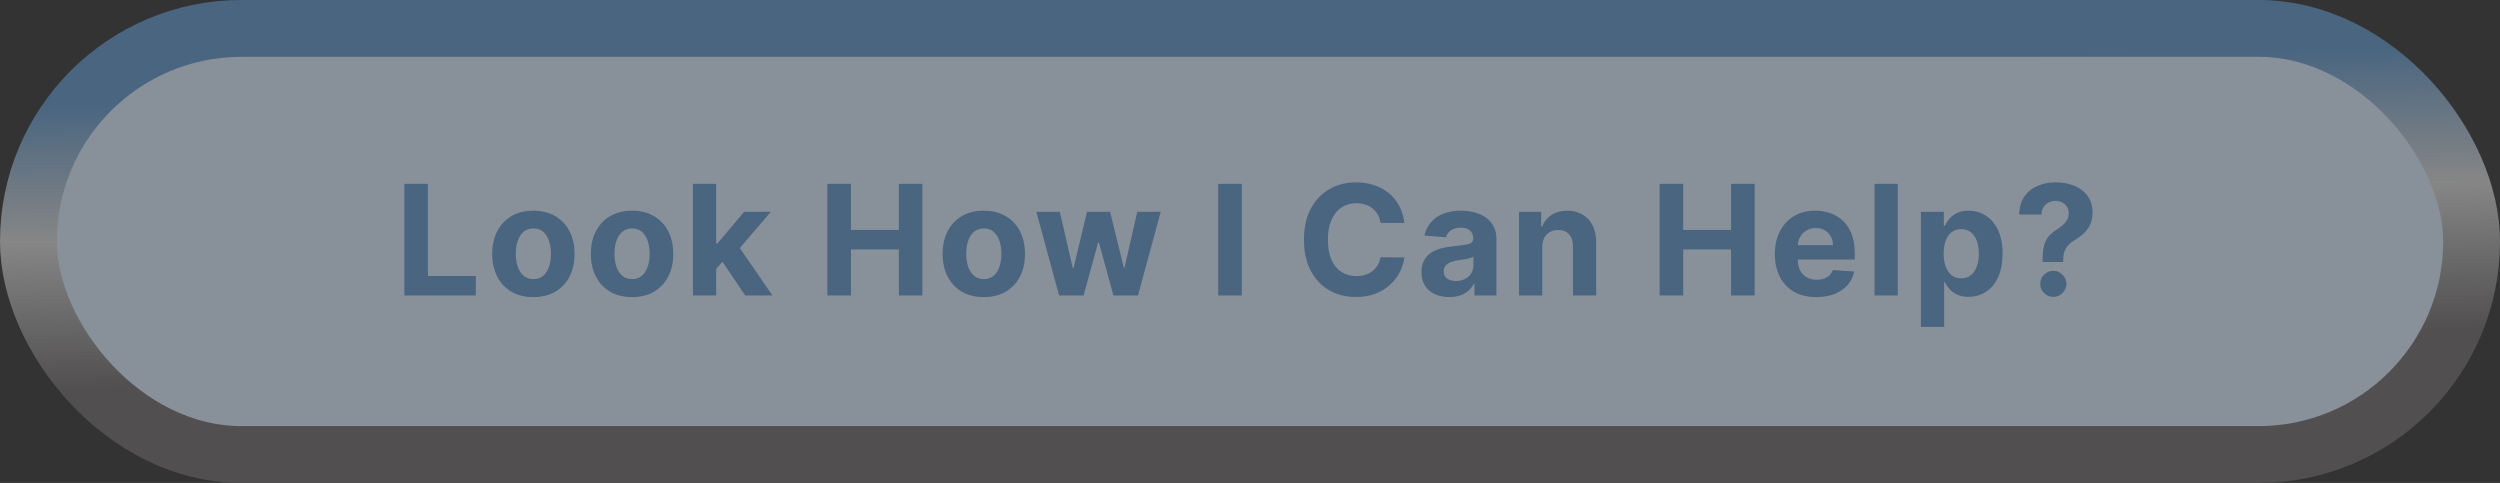 <svg width="440" height="85" viewBox="0 0 440 85" fill="none" xmlns="http://www.w3.org/2000/svg">
<rect x="0" y="0" width="440" height="85" fill="#333333" stroke="none"/>
<rect x="5" y="5" width="430" height="75" rx="37.5" fill="#DEEFFF" fill-opacity="0.5"/>
<rect x="5" y="5" width="430" height="75" rx="37.5" stroke="url(#paint0_linear_590_1889)" stroke-width="10"/>
<path d="M71.168 52V32.364H75.32V48.577H83.738V52H71.168ZM93.875 52.288C92.386 52.288 91.098 51.971 90.011 51.338C88.931 50.699 88.097 49.811 87.509 48.673C86.921 47.529 86.627 46.202 86.627 44.694C86.627 43.173 86.921 41.843 87.509 40.705C88.097 39.561 88.931 38.673 90.011 38.04C91.098 37.401 92.386 37.081 93.875 37.081C95.365 37.081 96.649 37.401 97.73 38.04C98.816 38.673 99.654 39.561 100.242 40.705C100.83 41.843 101.124 43.173 101.124 44.694C101.124 46.202 100.83 47.529 100.242 48.673C99.654 49.811 98.816 50.699 97.73 51.338C96.649 51.971 95.365 52.288 93.875 52.288ZM93.894 49.124C94.572 49.124 95.138 48.932 95.591 48.548C96.045 48.158 96.387 47.628 96.617 46.957C96.854 46.285 96.972 45.522 96.972 44.665C96.972 43.809 96.854 43.045 96.617 42.374C96.387 41.702 96.045 41.172 95.591 40.782C95.138 40.392 94.572 40.197 93.894 40.197C93.21 40.197 92.635 40.392 92.168 40.782C91.708 41.172 91.36 41.702 91.123 42.374C90.893 43.045 90.778 43.809 90.778 44.665C90.778 45.522 90.893 46.285 91.123 46.957C91.36 47.628 91.708 48.158 92.168 48.548C92.635 48.932 93.21 49.124 93.894 49.124ZM111.244 52.288C109.754 52.288 108.466 51.971 107.38 51.338C106.3 50.699 105.465 49.811 104.877 48.673C104.289 47.529 103.995 46.202 103.995 44.694C103.995 43.173 104.289 41.843 104.877 40.705C105.465 39.561 106.3 38.673 107.38 38.04C108.466 37.401 109.754 37.081 111.244 37.081C112.733 37.081 114.018 37.401 115.098 38.04C116.185 38.673 117.022 39.561 117.61 40.705C118.198 41.843 118.492 43.173 118.492 44.694C118.492 46.202 118.198 47.529 117.61 48.673C117.022 49.811 116.185 50.699 115.098 51.338C114.018 51.971 112.733 52.288 111.244 52.288ZM111.263 49.124C111.94 49.124 112.506 48.932 112.96 48.548C113.414 48.158 113.756 47.628 113.986 46.957C114.222 46.285 114.341 45.522 114.341 44.665C114.341 43.809 114.222 43.045 113.986 42.374C113.756 41.702 113.414 41.172 112.96 40.782C112.506 40.392 111.94 40.197 111.263 40.197C110.579 40.197 110.004 40.392 109.537 40.782C109.077 41.172 108.728 41.702 108.492 42.374C108.262 43.045 108.147 43.809 108.147 44.665C108.147 45.522 108.262 46.285 108.492 46.957C108.728 47.628 109.077 48.158 109.537 48.548C110.004 48.932 110.579 49.124 111.263 49.124ZM125.659 47.762L125.669 42.863H126.263L130.981 37.273H135.669L129.331 44.675H128.363L125.659 47.762ZM121.958 52V32.364H126.043V52H121.958ZM131.163 52L126.829 45.586L129.552 42.7L135.947 52H131.163ZM145.619 52V32.364H149.77V40.466H158.198V32.364H162.34V52H158.198V43.889H149.77V52H145.619ZM173.151 52.288C171.661 52.288 170.373 51.971 169.287 51.338C168.206 50.699 167.372 49.811 166.784 48.673C166.196 47.529 165.902 46.202 165.902 44.694C165.902 43.173 166.196 41.843 166.784 40.705C167.372 39.561 168.206 38.673 169.287 38.04C170.373 37.401 171.661 37.081 173.151 37.081C174.64 37.081 175.925 37.401 177.005 38.04C178.092 38.673 178.929 39.561 179.517 40.705C180.105 41.843 180.399 43.173 180.399 44.694C180.399 46.202 180.105 47.529 179.517 48.673C178.929 49.811 178.092 50.699 177.005 51.338C175.925 51.971 174.64 52.288 173.151 52.288ZM173.17 49.124C173.847 49.124 174.413 48.932 174.867 48.548C175.321 48.158 175.663 47.628 175.893 46.957C176.129 46.285 176.248 45.522 176.248 44.665C176.248 43.809 176.129 43.045 175.893 42.374C175.663 41.702 175.321 41.172 174.867 40.782C174.413 40.392 173.847 40.197 173.17 40.197C172.486 40.197 171.911 40.392 171.444 40.782C170.984 41.172 170.635 41.702 170.399 42.374C170.169 43.045 170.054 43.809 170.054 44.665C170.054 45.522 170.169 46.285 170.399 46.957C170.635 47.628 170.984 48.158 171.444 48.548C171.911 48.932 172.486 49.124 173.17 49.124ZM186.401 52L182.393 37.273H186.526L188.808 47.168H188.942L191.32 37.273H195.376L197.792 47.11H197.917L200.16 37.273H204.283L200.285 52H195.961L193.429 42.738H193.247L190.716 52H186.401ZM218.559 32.364V52H214.408V32.364H218.559ZM247.17 39.238H242.97C242.893 38.695 242.737 38.212 242.5 37.791C242.264 37.362 241.96 36.998 241.589 36.697C241.219 36.397 240.79 36.167 240.305 36.007C239.825 35.847 239.304 35.767 238.742 35.767C237.725 35.767 236.84 36.02 236.086 36.525C235.332 37.023 234.747 37.752 234.331 38.711C233.916 39.663 233.708 40.82 233.708 42.182C233.708 43.582 233.916 44.758 234.331 45.71C234.753 46.663 235.341 47.382 236.095 47.867C236.85 48.353 237.722 48.596 238.713 48.596C239.269 48.596 239.784 48.523 240.257 48.376C240.736 48.229 241.161 48.015 241.532 47.733C241.903 47.446 242.209 47.097 242.452 46.688C242.702 46.279 242.874 45.812 242.97 45.288L247.17 45.307C247.061 46.209 246.789 47.078 246.355 47.916C245.926 48.746 245.348 49.491 244.619 50.15C243.897 50.801 243.034 51.319 242.03 51.703C241.033 52.08 239.905 52.269 238.646 52.269C236.894 52.269 235.328 51.872 233.948 51.08C232.573 50.287 231.487 49.14 230.688 47.637C229.895 46.135 229.499 44.317 229.499 42.182C229.499 40.041 229.902 38.219 230.707 36.717C231.512 35.215 232.605 34.07 233.986 33.284C235.367 32.492 236.92 32.095 238.646 32.095C239.784 32.095 240.838 32.255 241.81 32.575C242.788 32.894 243.654 33.361 244.408 33.974C245.163 34.582 245.776 35.326 246.249 36.209C246.729 37.091 247.035 38.1 247.17 39.238ZM255.08 52.278C254.14 52.278 253.303 52.115 252.568 51.789C251.832 51.457 251.251 50.968 250.823 50.322C250.401 49.67 250.19 48.858 250.19 47.887C250.19 47.069 250.34 46.381 250.64 45.825C250.941 45.269 251.35 44.822 251.868 44.483C252.385 44.144 252.973 43.889 253.632 43.716C254.297 43.543 254.993 43.422 255.722 43.352C256.579 43.262 257.269 43.179 257.793 43.102C258.317 43.019 258.698 42.898 258.934 42.738C259.171 42.578 259.289 42.342 259.289 42.028V41.971C259.289 41.364 259.097 40.894 258.714 40.561C258.336 40.229 257.799 40.063 257.103 40.063C256.368 40.063 255.783 40.226 255.348 40.552C254.913 40.871 254.626 41.274 254.485 41.76L250.707 41.453C250.899 40.558 251.276 39.785 251.839 39.133C252.401 38.474 253.127 37.969 254.015 37.618C254.91 37.26 255.946 37.081 257.122 37.081C257.94 37.081 258.723 37.177 259.471 37.369C260.225 37.56 260.893 37.858 261.475 38.26C262.063 38.663 262.526 39.181 262.865 39.814C263.204 40.44 263.373 41.191 263.373 42.067V52H259.5V49.958H259.385C259.148 50.418 258.832 50.824 258.435 51.175C258.039 51.521 257.563 51.792 257.007 51.99C256.451 52.182 255.808 52.278 255.08 52.278ZM256.249 49.459C256.85 49.459 257.381 49.341 257.841 49.104C258.301 48.861 258.662 48.535 258.924 48.126C259.187 47.717 259.318 47.254 259.318 46.736V45.173C259.19 45.256 259.014 45.333 258.79 45.403C258.573 45.467 258.327 45.528 258.052 45.586C257.777 45.637 257.502 45.685 257.227 45.729C256.953 45.768 256.703 45.803 256.479 45.835C256 45.905 255.581 46.017 255.223 46.17C254.866 46.324 254.587 46.532 254.389 46.794C254.191 47.049 254.092 47.369 254.092 47.752C254.092 48.309 254.293 48.734 254.696 49.028C255.105 49.315 255.623 49.459 256.249 49.459ZM271.437 43.486V52H267.352V37.273H271.245V39.871H271.418C271.744 39.015 272.29 38.337 273.057 37.838C273.824 37.334 274.754 37.081 275.847 37.081C276.87 37.081 277.762 37.305 278.522 37.752C279.283 38.2 279.874 38.839 280.296 39.67C280.718 40.494 280.929 41.479 280.929 42.623V52H276.844V43.352C276.851 42.45 276.621 41.747 276.154 41.242C275.687 40.731 275.045 40.475 274.227 40.475C273.677 40.475 273.191 40.593 272.769 40.83C272.354 41.066 272.028 41.412 271.791 41.865C271.561 42.313 271.443 42.853 271.437 43.486ZM292.094 52V32.364H296.245V40.466H304.673V32.364H308.815V52H304.673V43.889H296.245V52H292.094ZM319.683 52.288C318.168 52.288 316.864 51.981 315.771 51.367C314.685 50.747 313.847 49.871 313.259 48.74C312.671 47.602 312.377 46.257 312.377 44.703C312.377 43.189 312.671 41.859 313.259 40.715C313.847 39.571 314.675 38.679 315.743 38.04C316.816 37.401 318.076 37.081 319.52 37.081C320.492 37.081 321.396 37.238 322.234 37.551C323.077 37.858 323.813 38.321 324.439 38.941C325.072 39.561 325.564 40.341 325.916 41.281C326.267 42.214 326.443 43.307 326.443 44.56V45.681H314.007V43.15H322.598C322.598 42.562 322.47 42.041 322.215 41.587C321.959 41.133 321.604 40.779 321.15 40.523C320.703 40.261 320.182 40.13 319.587 40.13C318.967 40.13 318.418 40.274 317.938 40.561C317.465 40.843 317.095 41.223 316.826 41.702C316.558 42.175 316.42 42.703 316.414 43.284V45.691C316.414 46.42 316.548 47.049 316.816 47.58C317.091 48.11 317.478 48.52 317.977 48.807C318.475 49.095 319.066 49.239 319.75 49.239C320.204 49.239 320.62 49.175 320.997 49.047C321.374 48.919 321.697 48.727 321.965 48.472C322.234 48.216 322.438 47.903 322.579 47.532L326.357 47.781C326.165 48.689 325.772 49.481 325.177 50.159C324.589 50.83 323.829 51.354 322.895 51.731C321.968 52.102 320.898 52.288 319.683 52.288ZM334.003 32.364V52H329.918V32.364H334.003ZM338.085 57.523V37.273H342.112V39.746H342.294C342.473 39.35 342.732 38.947 343.071 38.538C343.416 38.123 343.863 37.778 344.413 37.503C344.969 37.222 345.659 37.081 346.484 37.081C347.558 37.081 348.549 37.362 349.456 37.925C350.364 38.481 351.089 39.321 351.633 40.446C352.176 41.565 352.448 42.968 352.448 44.656C352.448 46.298 352.182 47.685 351.652 48.817C351.128 49.942 350.412 50.795 349.504 51.377C348.603 51.952 347.593 52.24 346.474 52.24C345.682 52.24 345.007 52.109 344.451 51.847C343.902 51.584 343.451 51.255 343.099 50.859C342.748 50.456 342.479 50.05 342.294 49.641H342.169V57.523H338.085ZM342.083 44.636C342.083 45.512 342.204 46.276 342.447 46.928C342.69 47.58 343.042 48.088 343.502 48.452C343.962 48.81 344.522 48.989 345.18 48.989C345.845 48.989 346.407 48.807 346.867 48.443C347.328 48.072 347.676 47.561 347.913 46.909C348.155 46.25 348.277 45.493 348.277 44.636C348.277 43.786 348.159 43.038 347.922 42.393C347.686 41.747 347.337 41.242 346.877 40.878C346.417 40.514 345.851 40.331 345.18 40.331C344.515 40.331 343.953 40.507 343.492 40.859C343.039 41.21 342.69 41.709 342.447 42.354C342.204 43 342.083 43.761 342.083 44.636ZM359.49 46.113V45.787C359.496 44.668 359.595 43.777 359.787 43.112C359.985 42.447 360.273 41.91 360.65 41.501C361.027 41.092 361.481 40.721 362.012 40.389C362.408 40.133 362.763 39.868 363.076 39.593C363.389 39.318 363.638 39.015 363.824 38.682C364.009 38.343 364.102 37.966 364.102 37.551C364.102 37.11 363.996 36.723 363.785 36.391C363.574 36.058 363.29 35.803 362.932 35.624C362.581 35.445 362.191 35.355 361.762 35.355C361.347 35.355 360.954 35.448 360.583 35.633C360.212 35.812 359.909 36.081 359.672 36.439C359.436 36.79 359.308 37.228 359.289 37.752H355.377C355.409 36.474 355.715 35.419 356.297 34.588C356.879 33.751 357.649 33.127 358.608 32.718C359.567 32.303 360.625 32.095 361.782 32.095C363.054 32.095 364.179 32.306 365.157 32.728C366.135 33.144 366.902 33.748 367.458 34.54C368.014 35.333 368.292 36.288 368.292 37.407C368.292 38.155 368.167 38.82 367.918 39.401C367.675 39.977 367.333 40.488 366.892 40.935C366.451 41.376 365.93 41.776 365.329 42.134C364.824 42.434 364.409 42.748 364.083 43.074C363.763 43.4 363.523 43.777 363.364 44.205C363.21 44.633 363.13 45.16 363.124 45.787V46.113H359.49ZM361.388 52.249C360.749 52.249 360.203 52.026 359.749 51.578C359.301 51.124 359.081 50.581 359.087 49.948C359.081 49.322 359.301 48.785 359.749 48.337C360.203 47.89 360.749 47.666 361.388 47.666C361.996 47.666 362.529 47.89 362.99 48.337C363.45 48.785 363.683 49.322 363.69 49.948C363.683 50.37 363.571 50.757 363.354 51.108C363.143 51.453 362.865 51.731 362.52 51.943C362.175 52.147 361.798 52.249 361.388 52.249Z" fill="#496580"/>
<defs>
<linearGradient id="paint0_linear_590_1889" x1="196.099" y1="-99.42" x2="202.457" y2="158.479" gradientUnits="userSpaceOnUse">
<stop offset="0.438" stop-color="#496580"/>
<stop offset="0.532" stop-color="#868686"/>
<stop offset="0.633" stop-color="#514F4F"/>
</linearGradient>
</defs>
</svg>
